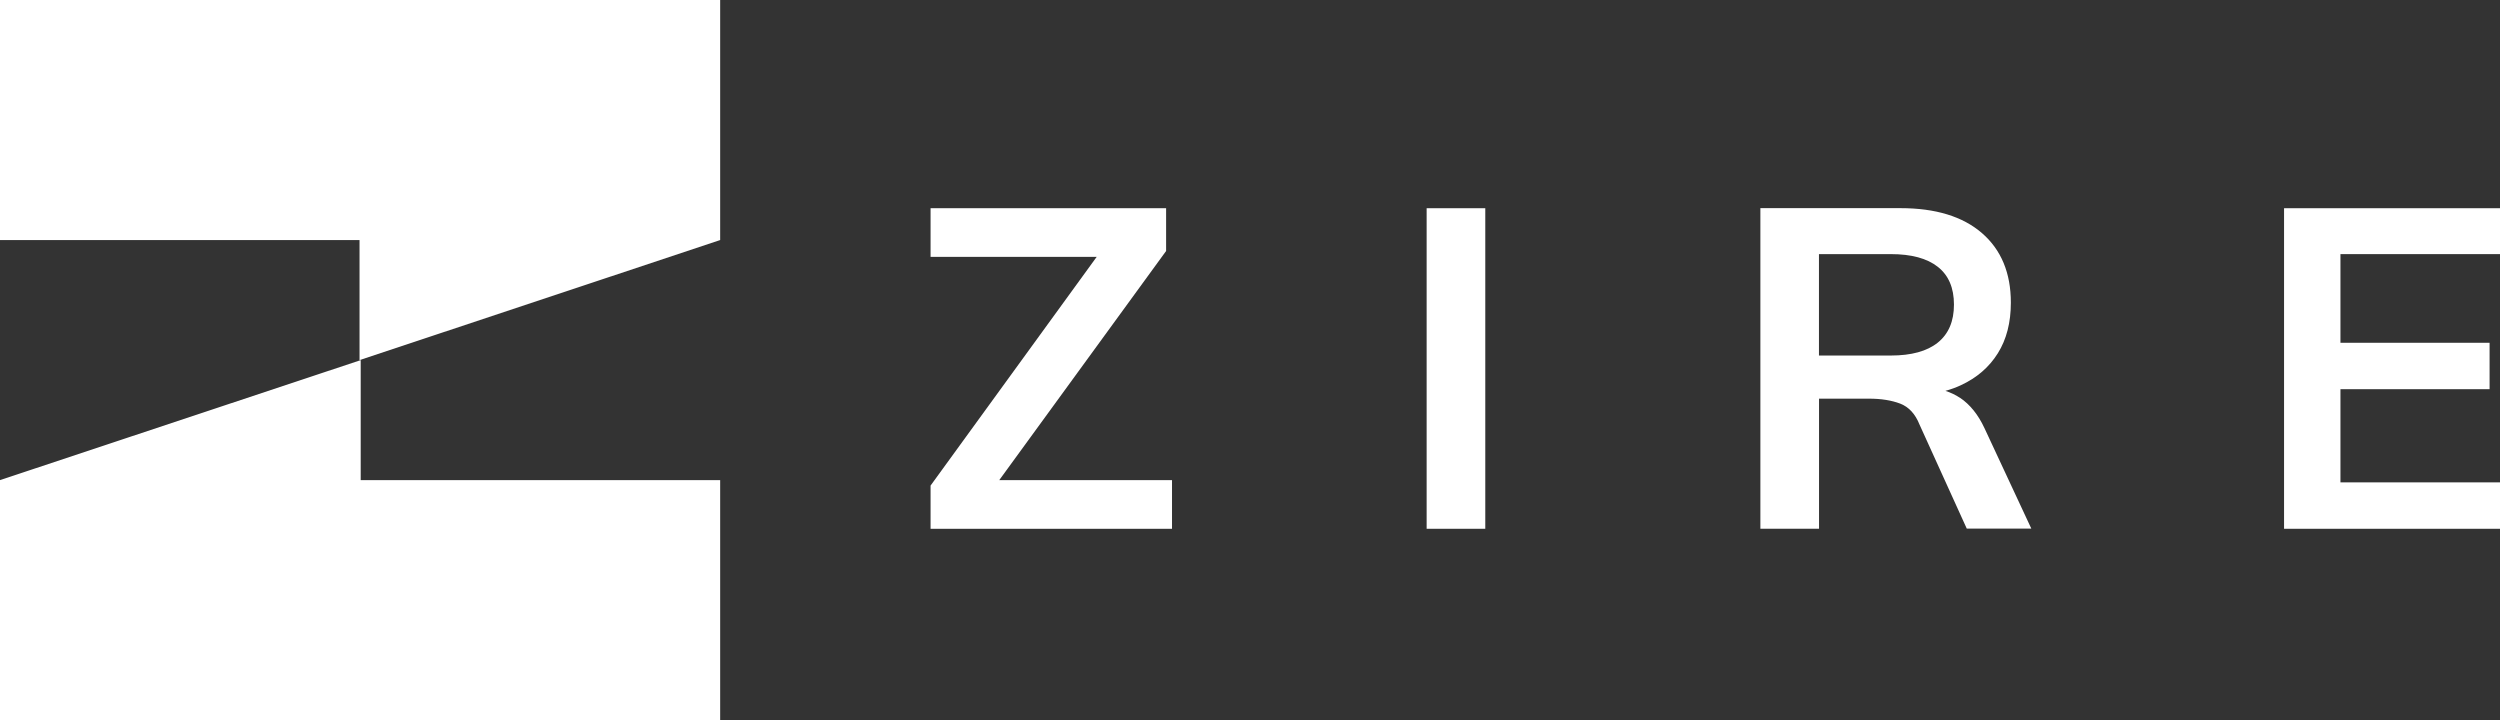 <?xml version="1.0" encoding="UTF-8"?><svg id="Layer_1" xmlns="http://www.w3.org/2000/svg" viewBox="0 0 343.15 98.85"><rect x="0" y="0" width="343.15" height="98.85" fill="#333333" stroke="none"/><defs><style>.cls-1{fill:#fff;}</style></defs><polygon class="cls-1" points="0 32.95 49.35 32.95 49.35 49.43 98.85 32.95 98.85 0 0 0 0 32.95"/><polygon class="cls-1" points="49.51 49.43 0 65.9 0 98.85 98.85 98.85 98.85 65.9 49.51 65.9 49.51 49.43"/><polygon class="cls-1" points="160.06 34.45 160.06 28.58 127.73 28.58 127.73 35.26 150.53 35.26 127.73 66.65 127.73 72.58 160.87 72.58 160.87 65.9 137.16 65.9 160.06 34.45"/><rect class="cls-1" x="195.82" y="28.58" width="8.05" height="44"/><path class="cls-1" d="M269.02,54.6c-.62-.41-1.29-.72-1.99-.95.74-.21,1.45-.46,2.11-.77,2.2-1.02,3.9-2.49,5.09-4.4,1.19-1.91,1.78-4.22,1.78-6.93,0-4.08-1.32-7.26-3.96-9.55-2.64-2.29-6.38-3.43-11.2-3.43h-19.22v44h8.05v-17.85h6.87c1.66,0,3.09.23,4.27.68,1.19.46,2.07,1.42,2.65,2.87l6.49,14.29h8.86l-6.43-13.79c-.87-1.87-2-3.26-3.37-4.18ZM265.99,47.02c-1.48,1.19-3.63,1.78-6.46,1.78h-9.86v-13.92h9.86c2.83,0,4.98.58,6.46,1.75,1.48,1.17,2.21,2.89,2.21,5.18s-.74,4.02-2.21,5.21Z"/><polygon class="cls-1" points="343.16 34.88 343.16 28.58 313.51 28.58 313.51 72.58 343.16 72.58 343.16 66.21 321.25 66.21 321.25 53.42 341.72 53.42 341.72 47.05 321.25 47.05 321.25 34.88 343.16 34.88"/></svg>